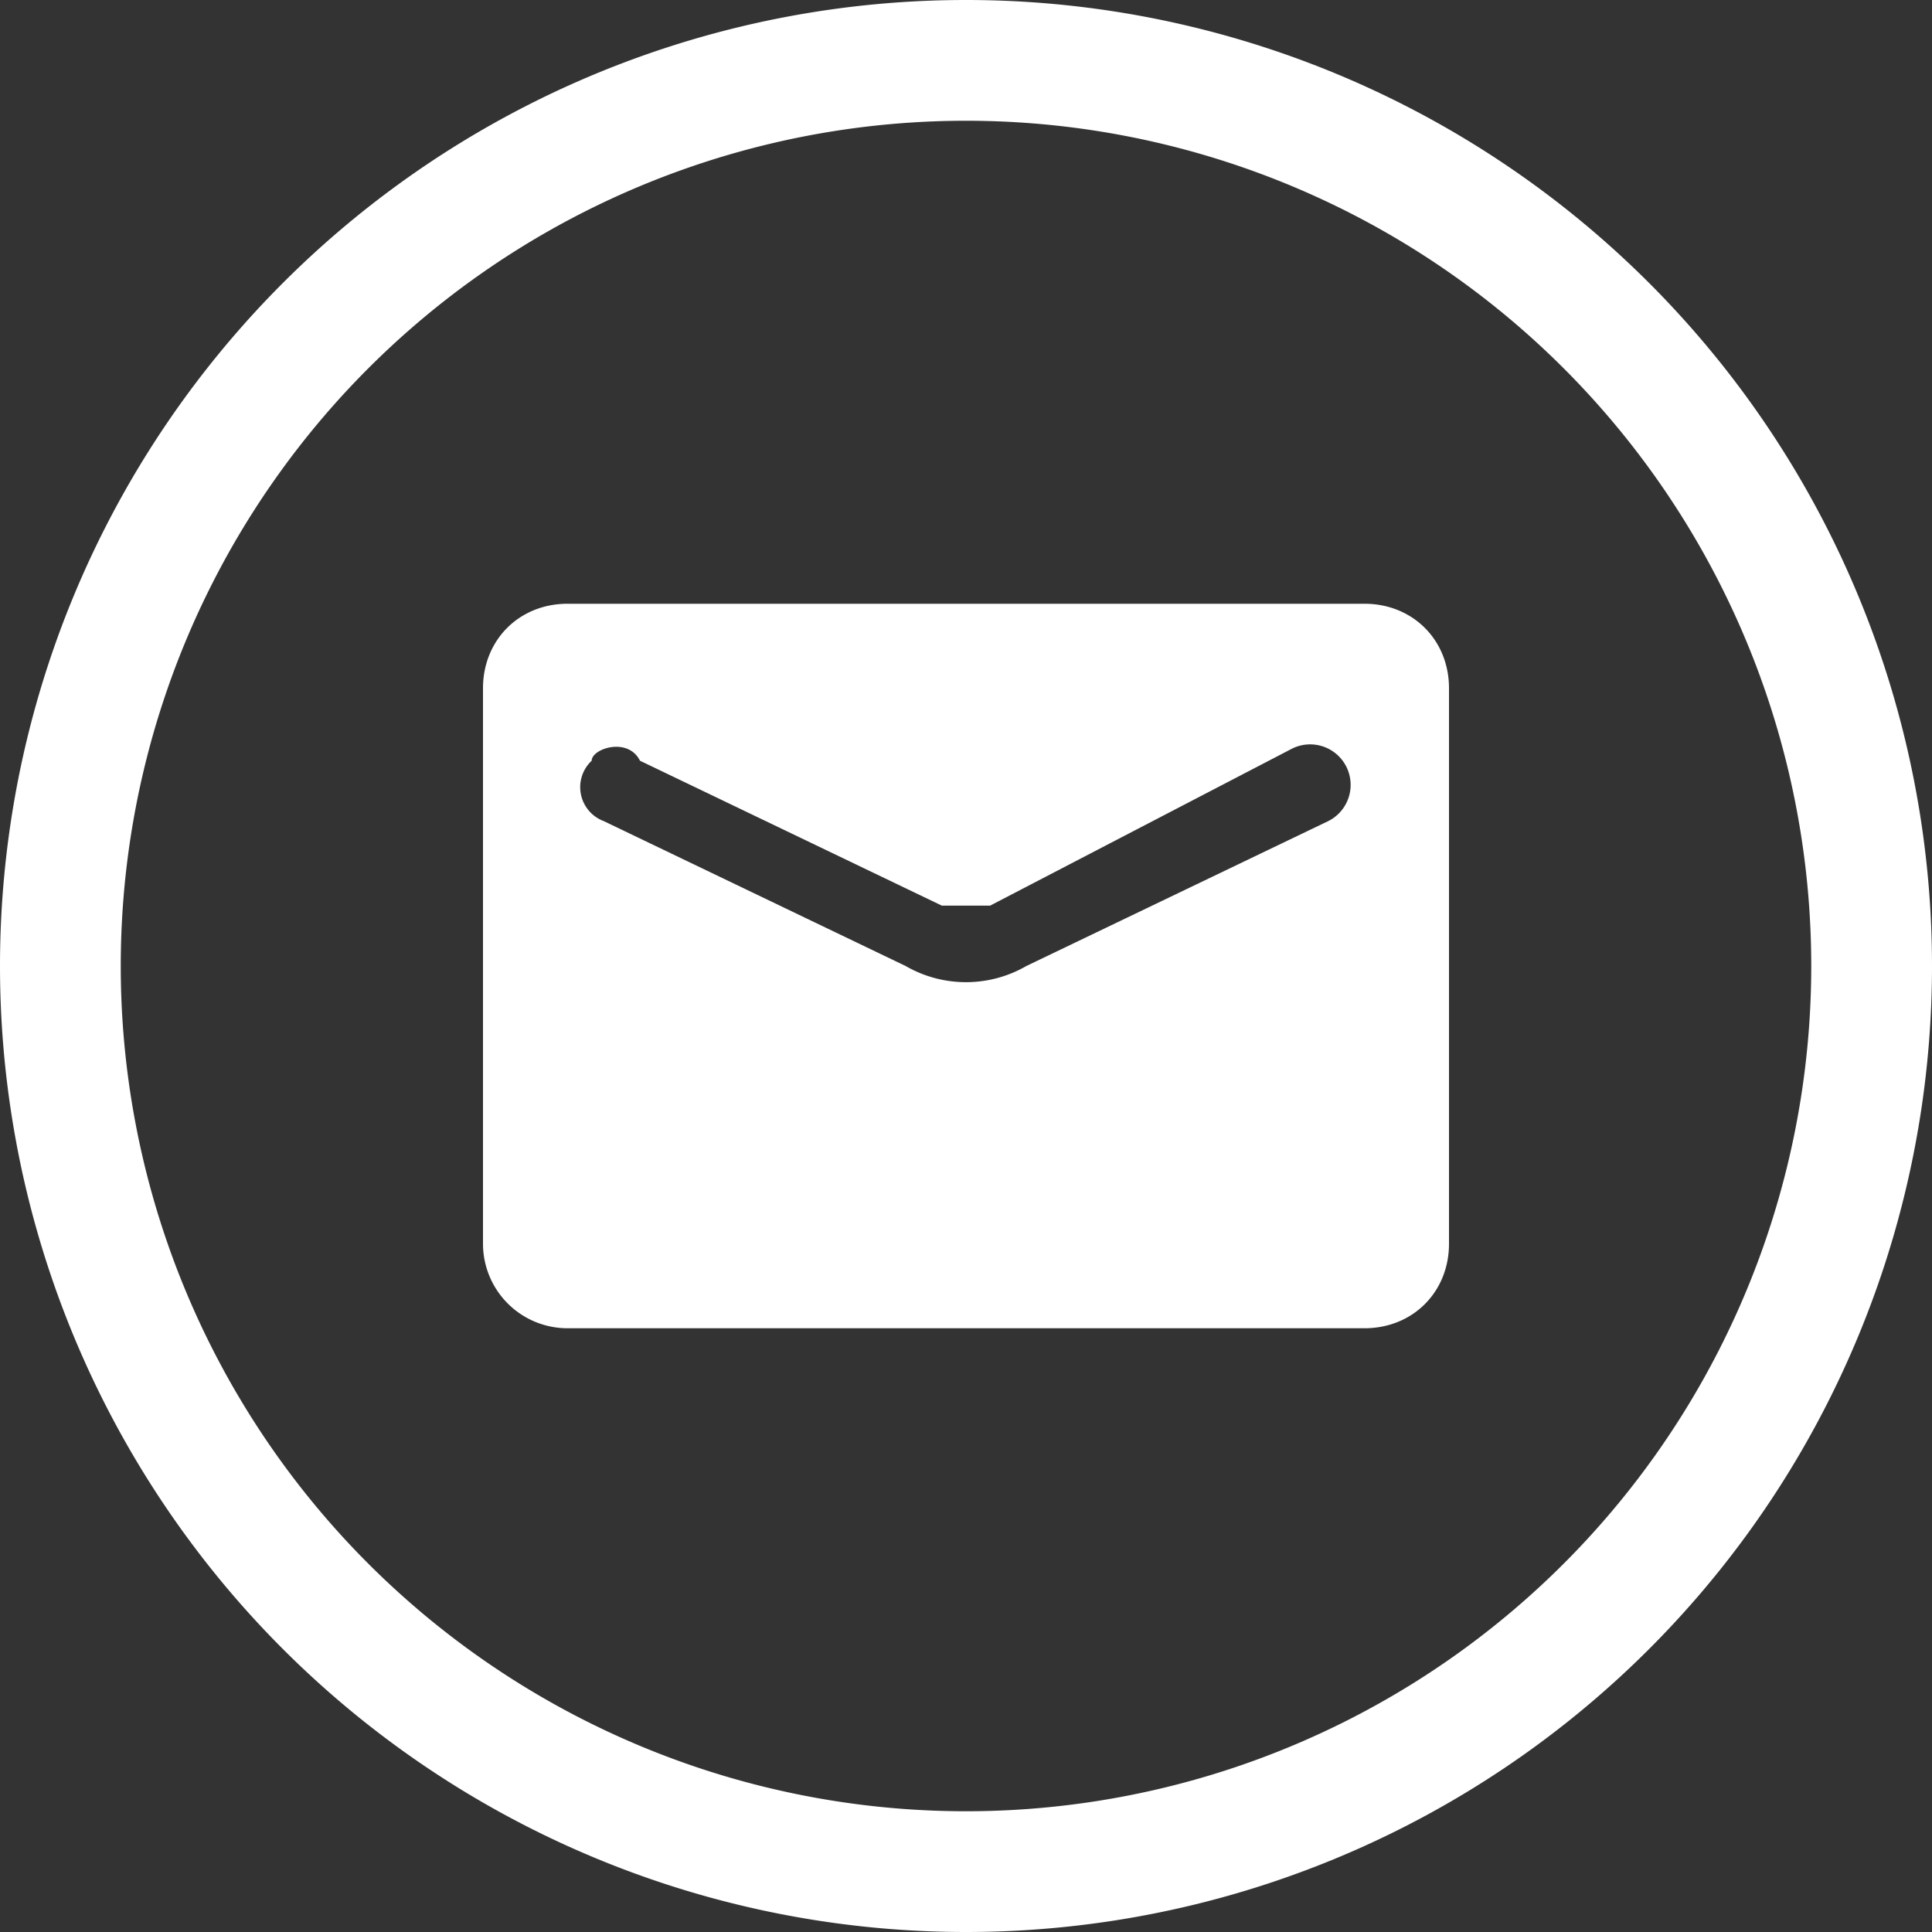 <svg width="16" height="16" fill="none" xmlns="http://www.w3.org/2000/svg"><rect width="100%" height="100%" fill="#333333" stroke="none"/><g clip-path="url(#a)"><path fill-rule="evenodd" clip-rule="evenodd" d="M15 8A7 7 0 1 1 1 8a7 7 0 0 1 14 0Zm1 0A8 8 0 1 1 0 8a8 8 0 0 1 16 0ZM4 5.7c0-.4.3-.7.7-.7h6.6c.4 0 .7.3.7.7v4.6c0 .4-.3.7-.7.7H4.7a.7.7 0 0 1-.7-.7V5.7Zm.9.6c0-.1.3-.2.4 0l2.5 1.2h.4l2.5-1.3a.3.3 0 1 1 .3.6L8.5 8a1 1 0 0 1-1 0L5 6.8a.3.3 0 0 1-.1-.5Z" fill="#fff"/></g><defs><clipPath id="a"><path fill="#fff" d="M0 0h16v16H0z"/></clipPath></defs></svg>